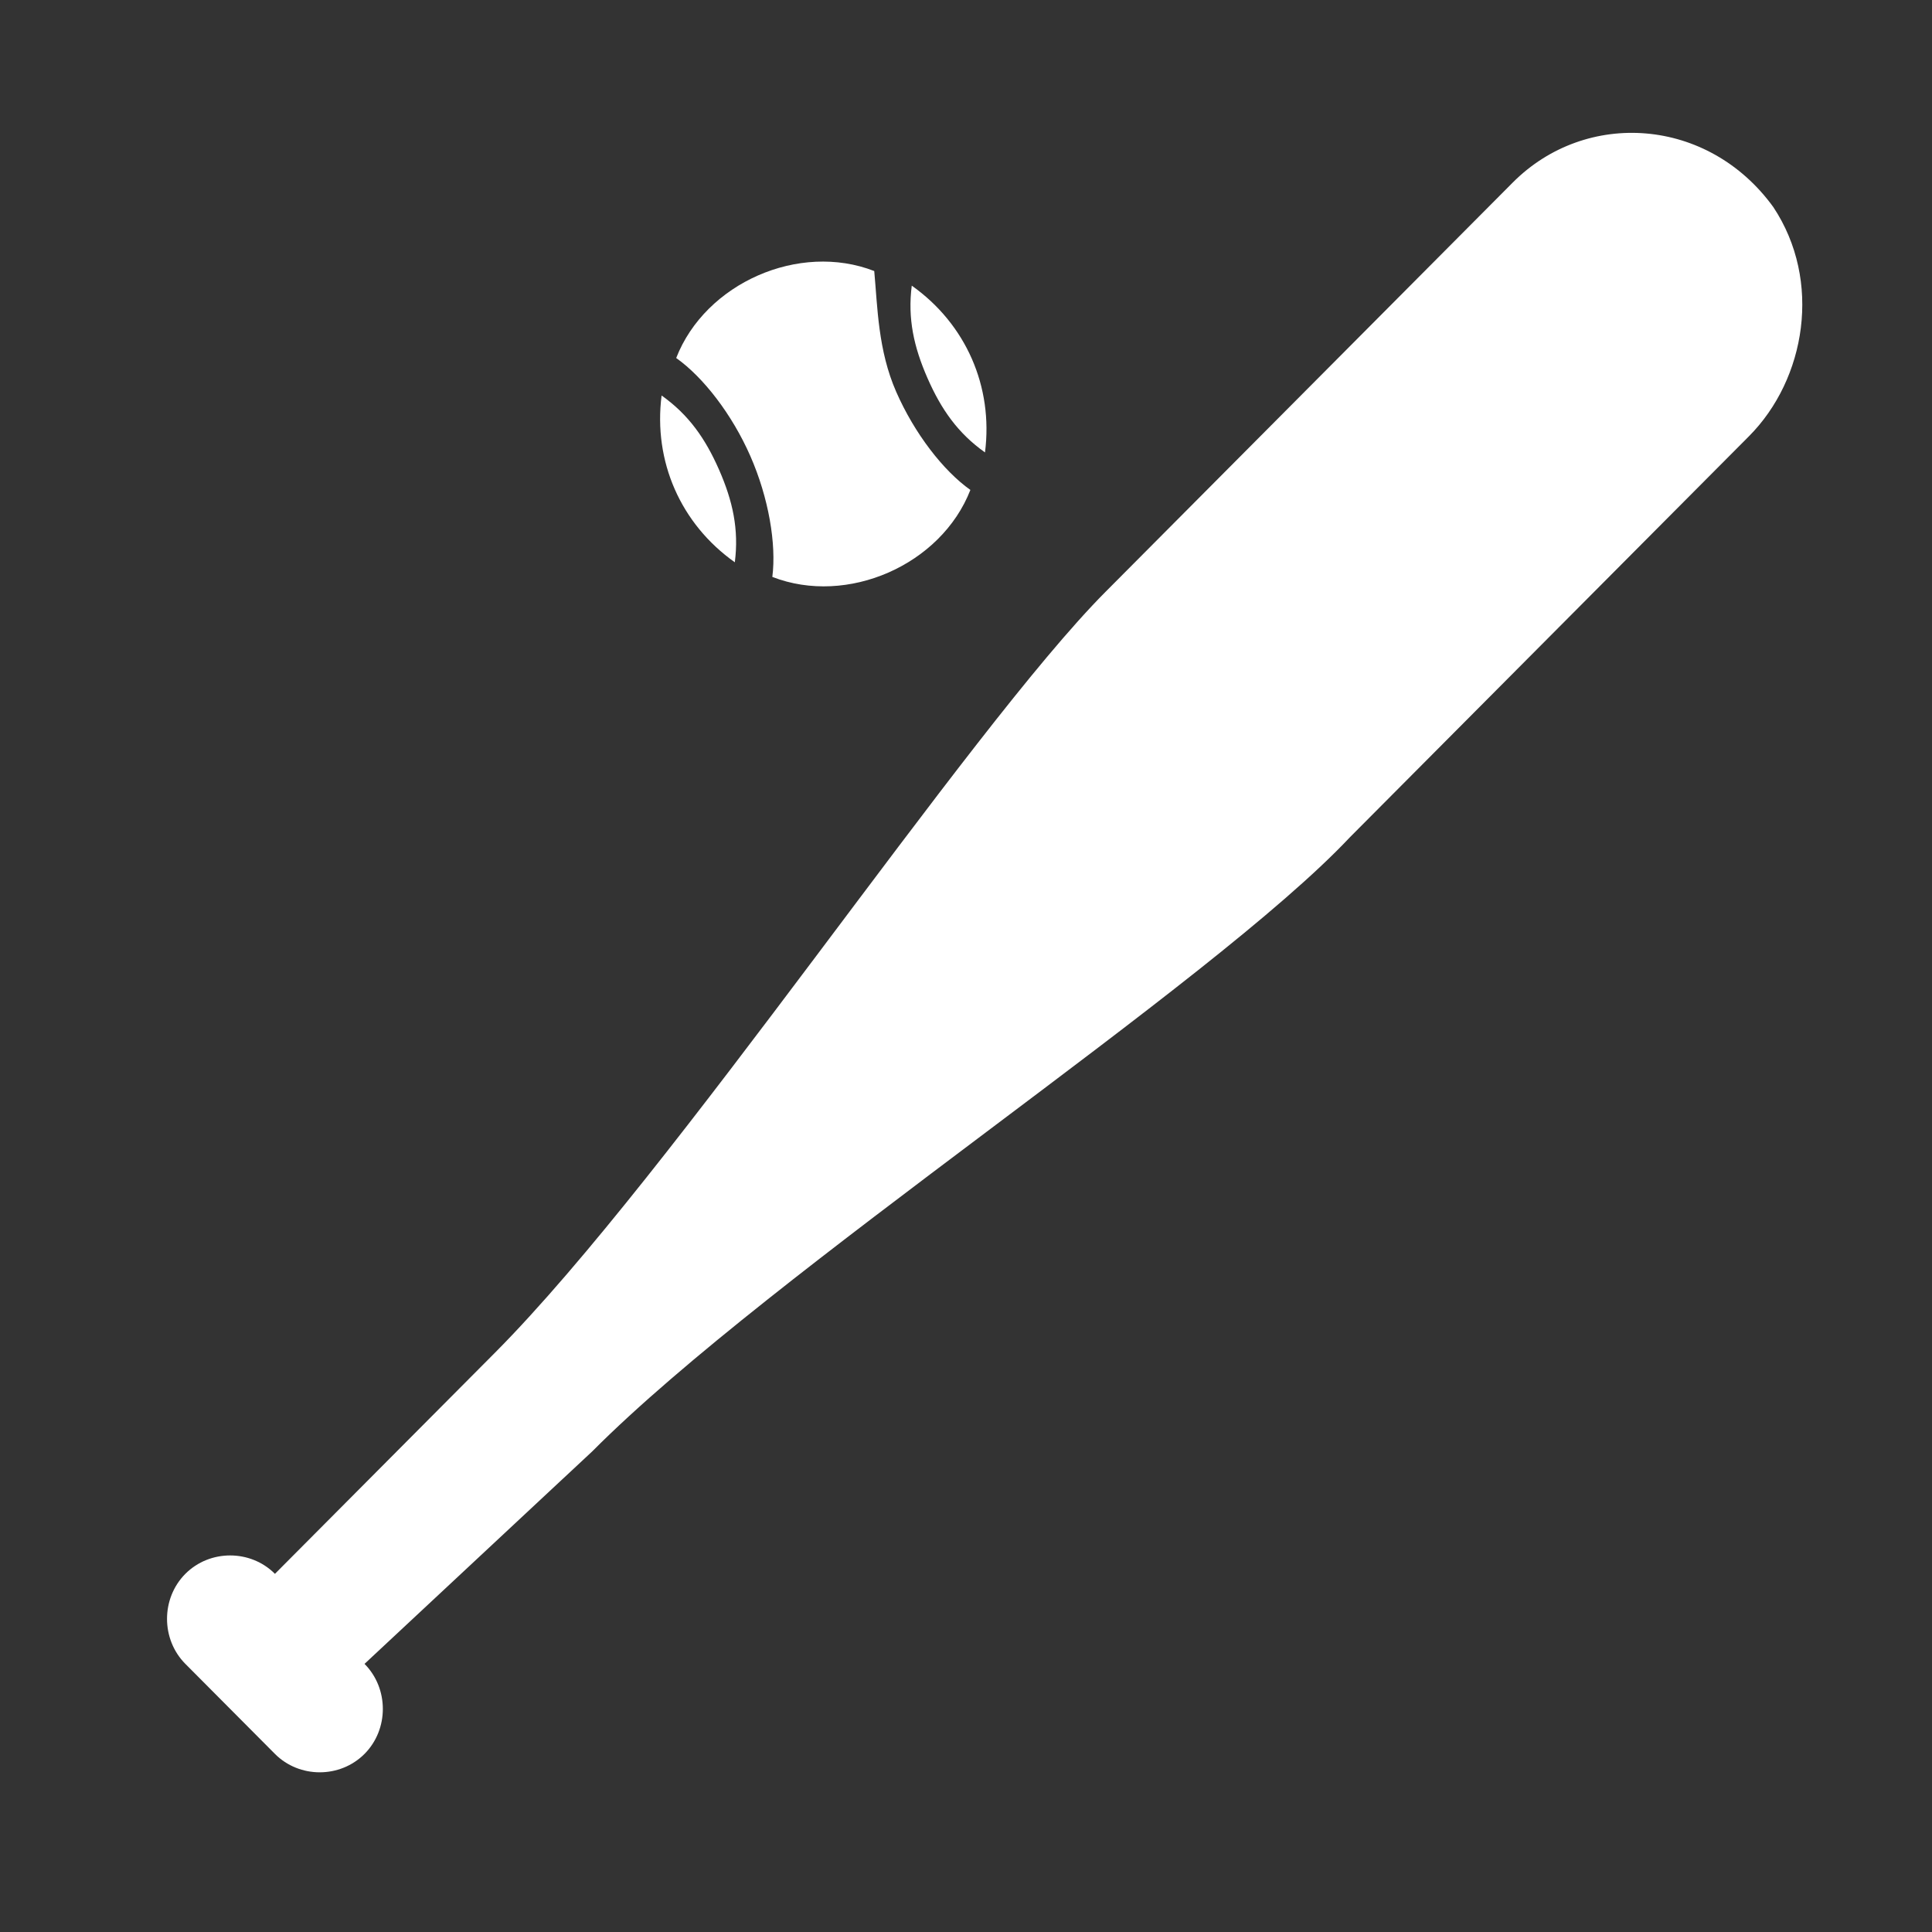 <?xml version="1.0" encoding="utf-8"?>
<!-- Generator: Adobe Illustrator 16.0.4, SVG Export Plug-In . SVG Version: 6.00 Build 0)  -->
<!DOCTYPE svg PUBLIC "-//W3C//DTD SVG 1.1//EN" "http://www.w3.org/Graphics/SVG/1.1/DTD/svg11.dtd">
<svg version="1.1" id="Layer_1" xmlns="http://www.w3.org/2000/svg" xmlns:xlink="http://www.w3.org/1999/xlink" x="0px" y="0px"
	 width="120px" height="120px" viewBox="0 0 120 120" enable-background="new 0 0 120 120" xml:space="preserve">
<rect x="0" y="0" width="120" height="120" fill="#333333" stroke="none"/>
<g>
	<path fill="#FFFFFF" d="M110.146,12.865c-4.047-5.592-11.635-6.1-16.188-1.525L68.67,36.756
		c-8.599,8.642-26.808,36.092-37.936,47.273L17.077,97.754c-1.518-1.523-4.047-1.523-5.564,0c-1.518,1.525-1.518,4.066,0,5.592
		l5.564,5.592c1.517,1.524,4.046,1.524,5.564,0c1.517-1.524,1.517-4.065,0-5.592L36.804,90.13
		c11.128-11.185,38.441-28.976,47.04-38.125l24.785-24.907C112.17,23.54,113.182,17.44,110.146,12.865z"/>
	<path fill="#FFFFFF" d="M61.18,28.101c0.521-4.09-1.186-7.975-4.549-10.359c-0.26,2.045,0.127,3.806,0.979,5.748
		C58.463,25.433,59.498,26.909,61.18,28.101z"/>
	<path fill="#FFFFFF" d="M46.604,28.324c1.137,2.59,1.627,5.464,1.367,7.509c4.659,1.815,10.486-0.743,12.301-5.402
		c-1.682-1.192-3.466-3.498-4.604-6.087c-1.138-2.589-1.161-5.282-1.367-7.509C49.643,15.019,43.815,17.578,42,22.236
		C43.682,23.429,45.466,25.734,46.604,28.324z"/>
	<path fill="#FFFFFF" d="M45.641,34.925c0.26-2.045-0.127-3.806-0.979-5.748c-0.853-1.942-1.888-3.419-3.569-4.611
		C40.571,28.656,42.277,32.541,45.641,34.925z"/>
</g>
</svg>
